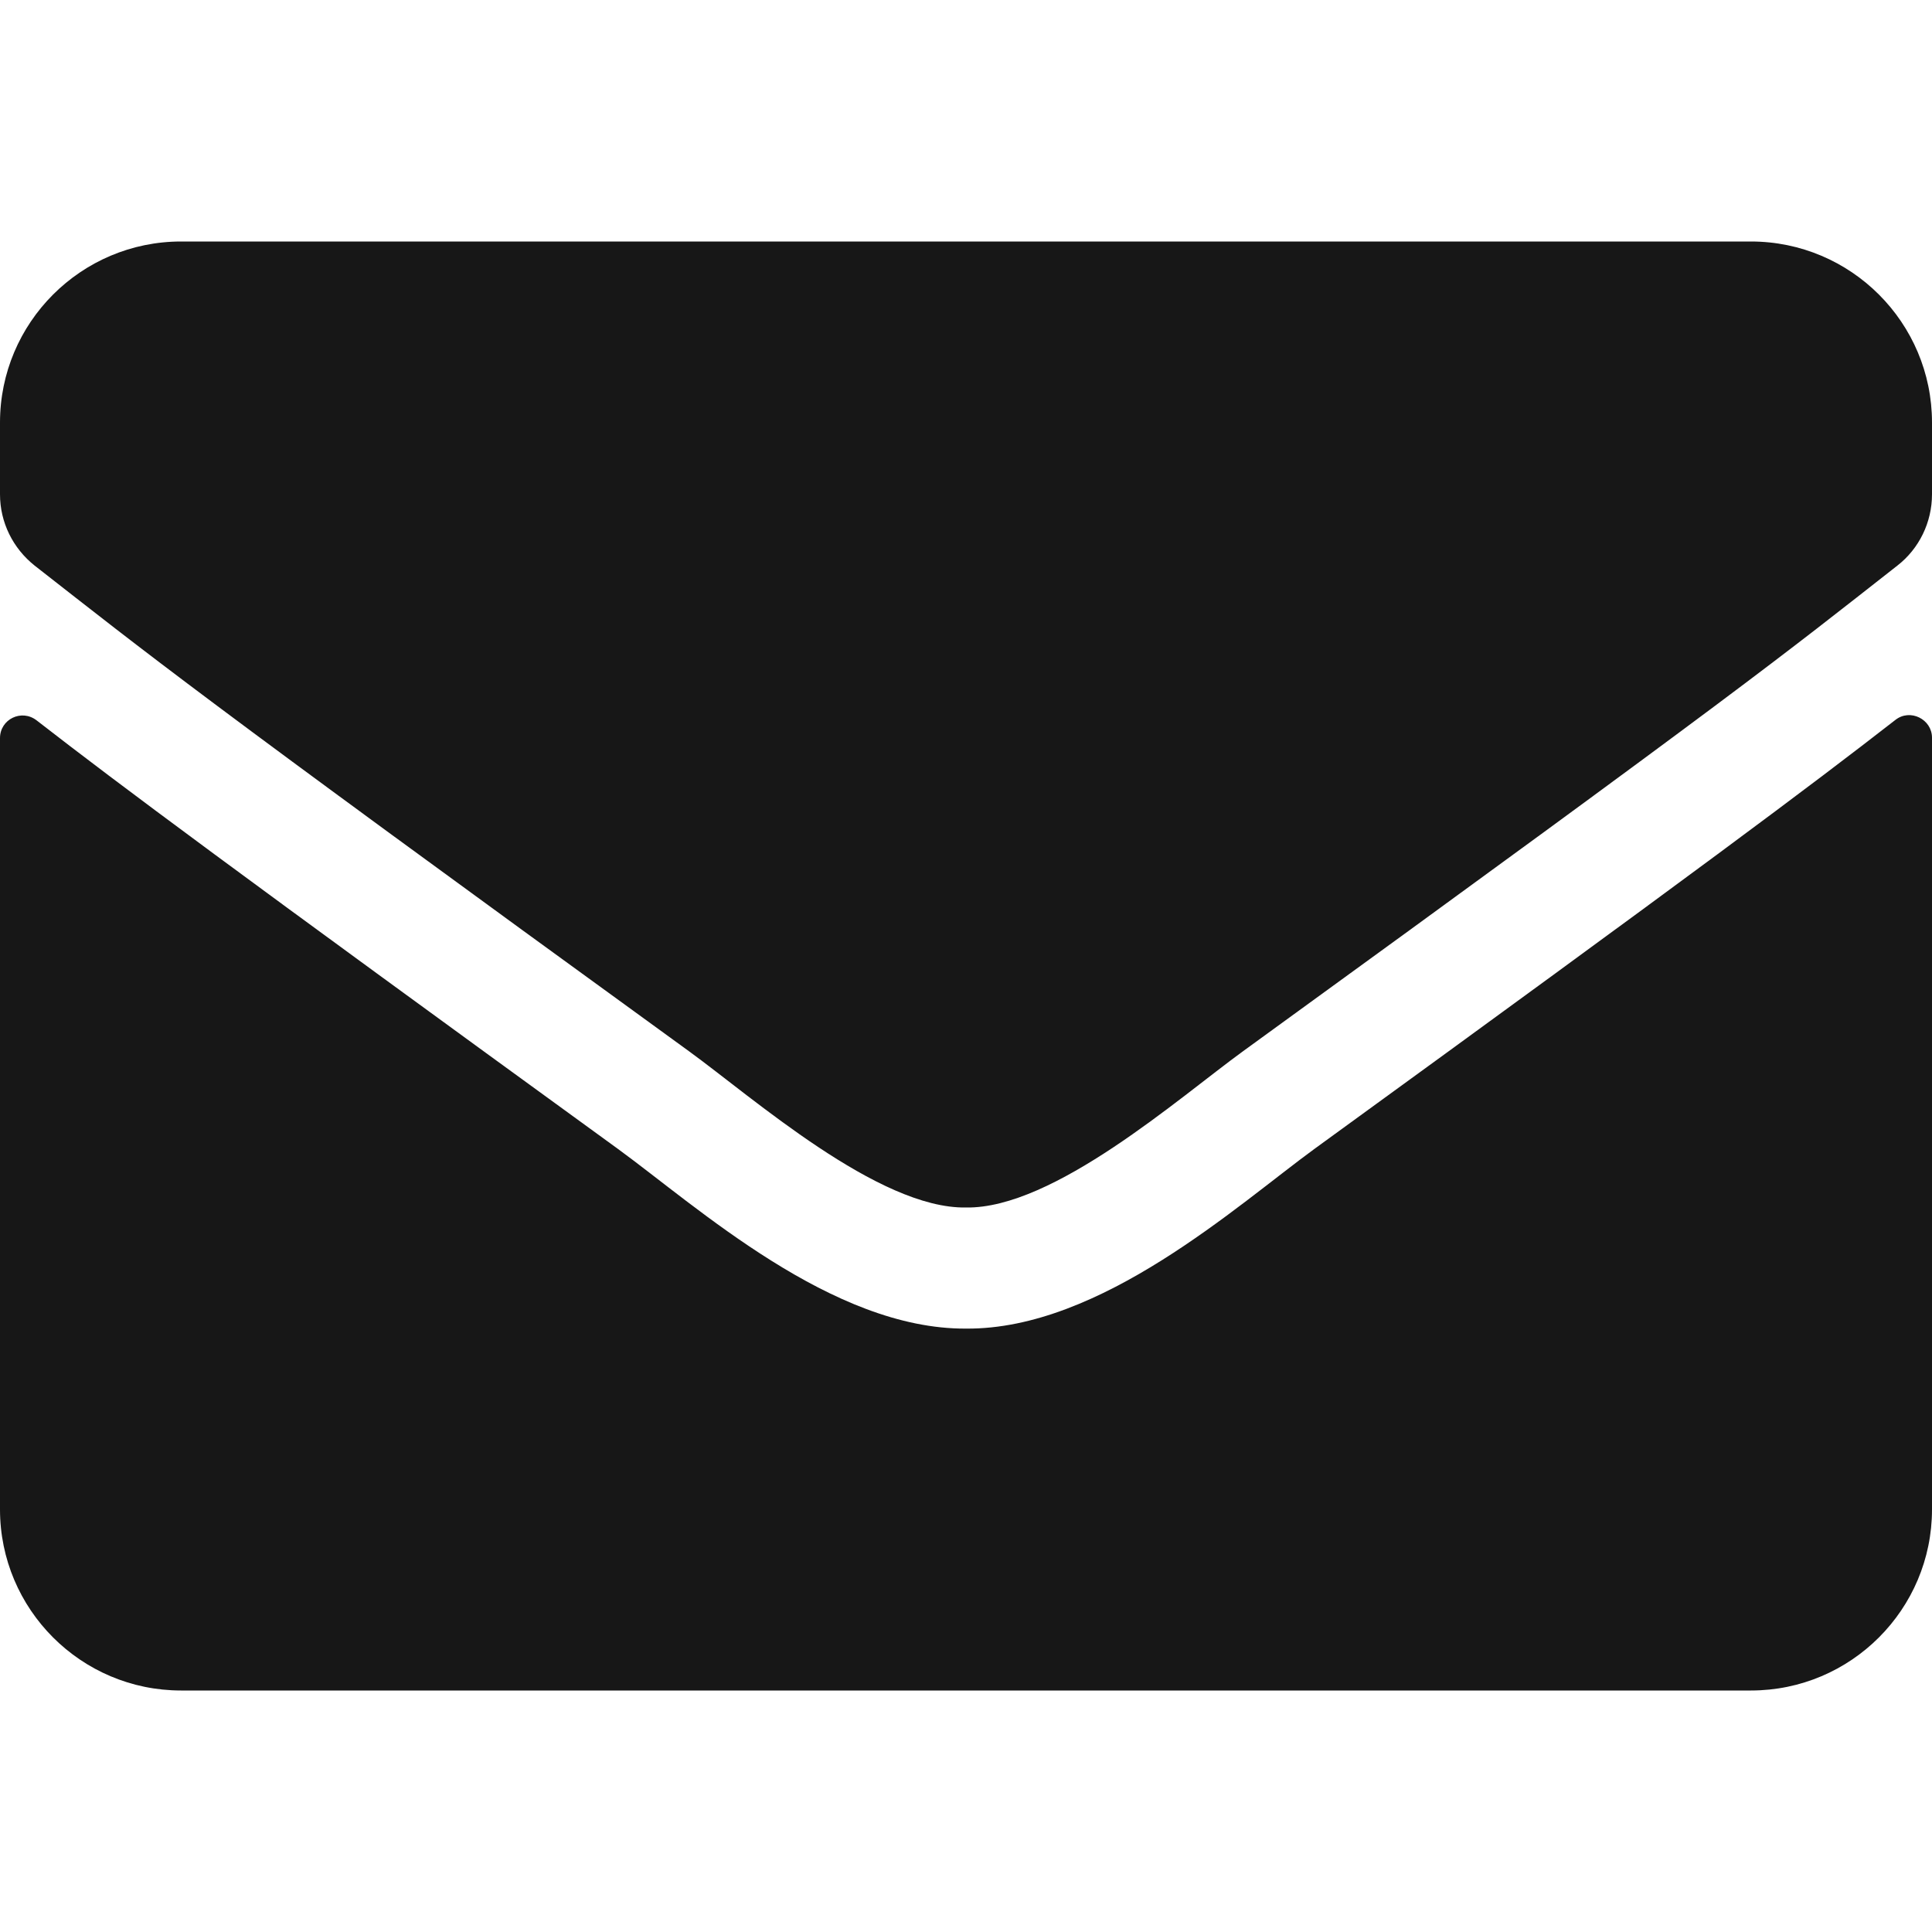 <svg width="22" height="22" viewBox="0 0 22 22" fill="none" xmlns="http://www.w3.org/2000/svg">
<g id="envelope">
<path id="Vector" d="M21.583 8.198C21.751 8.065 22 8.19 22 8.4V17.188C22 18.326 21.076 19.25 19.938 19.25H2.062C0.924 19.25 0 18.326 0 17.188V8.405C0 8.19 0.245 8.07 0.417 8.203C1.379 8.95 2.655 9.9 7.038 13.084C7.945 13.746 9.475 15.138 11 15.129C12.534 15.142 14.094 13.72 14.966 13.084C19.349 9.9 20.621 8.946 21.583 8.198ZM11 13.75C11.997 13.767 13.432 12.495 14.154 11.971C19.856 7.833 20.29 7.472 21.605 6.441C21.854 6.248 22 5.947 22 5.629V4.812C22 3.674 21.076 2.75 19.938 2.75H2.062C0.924 2.75 0 3.674 0 4.812V5.629C0 5.947 0.146 6.243 0.395 6.441C1.71 7.468 2.144 7.833 7.846 11.971C8.568 12.495 10.003 13.767 11 13.75Z" fill="#171717"/>
</g>
</svg>
